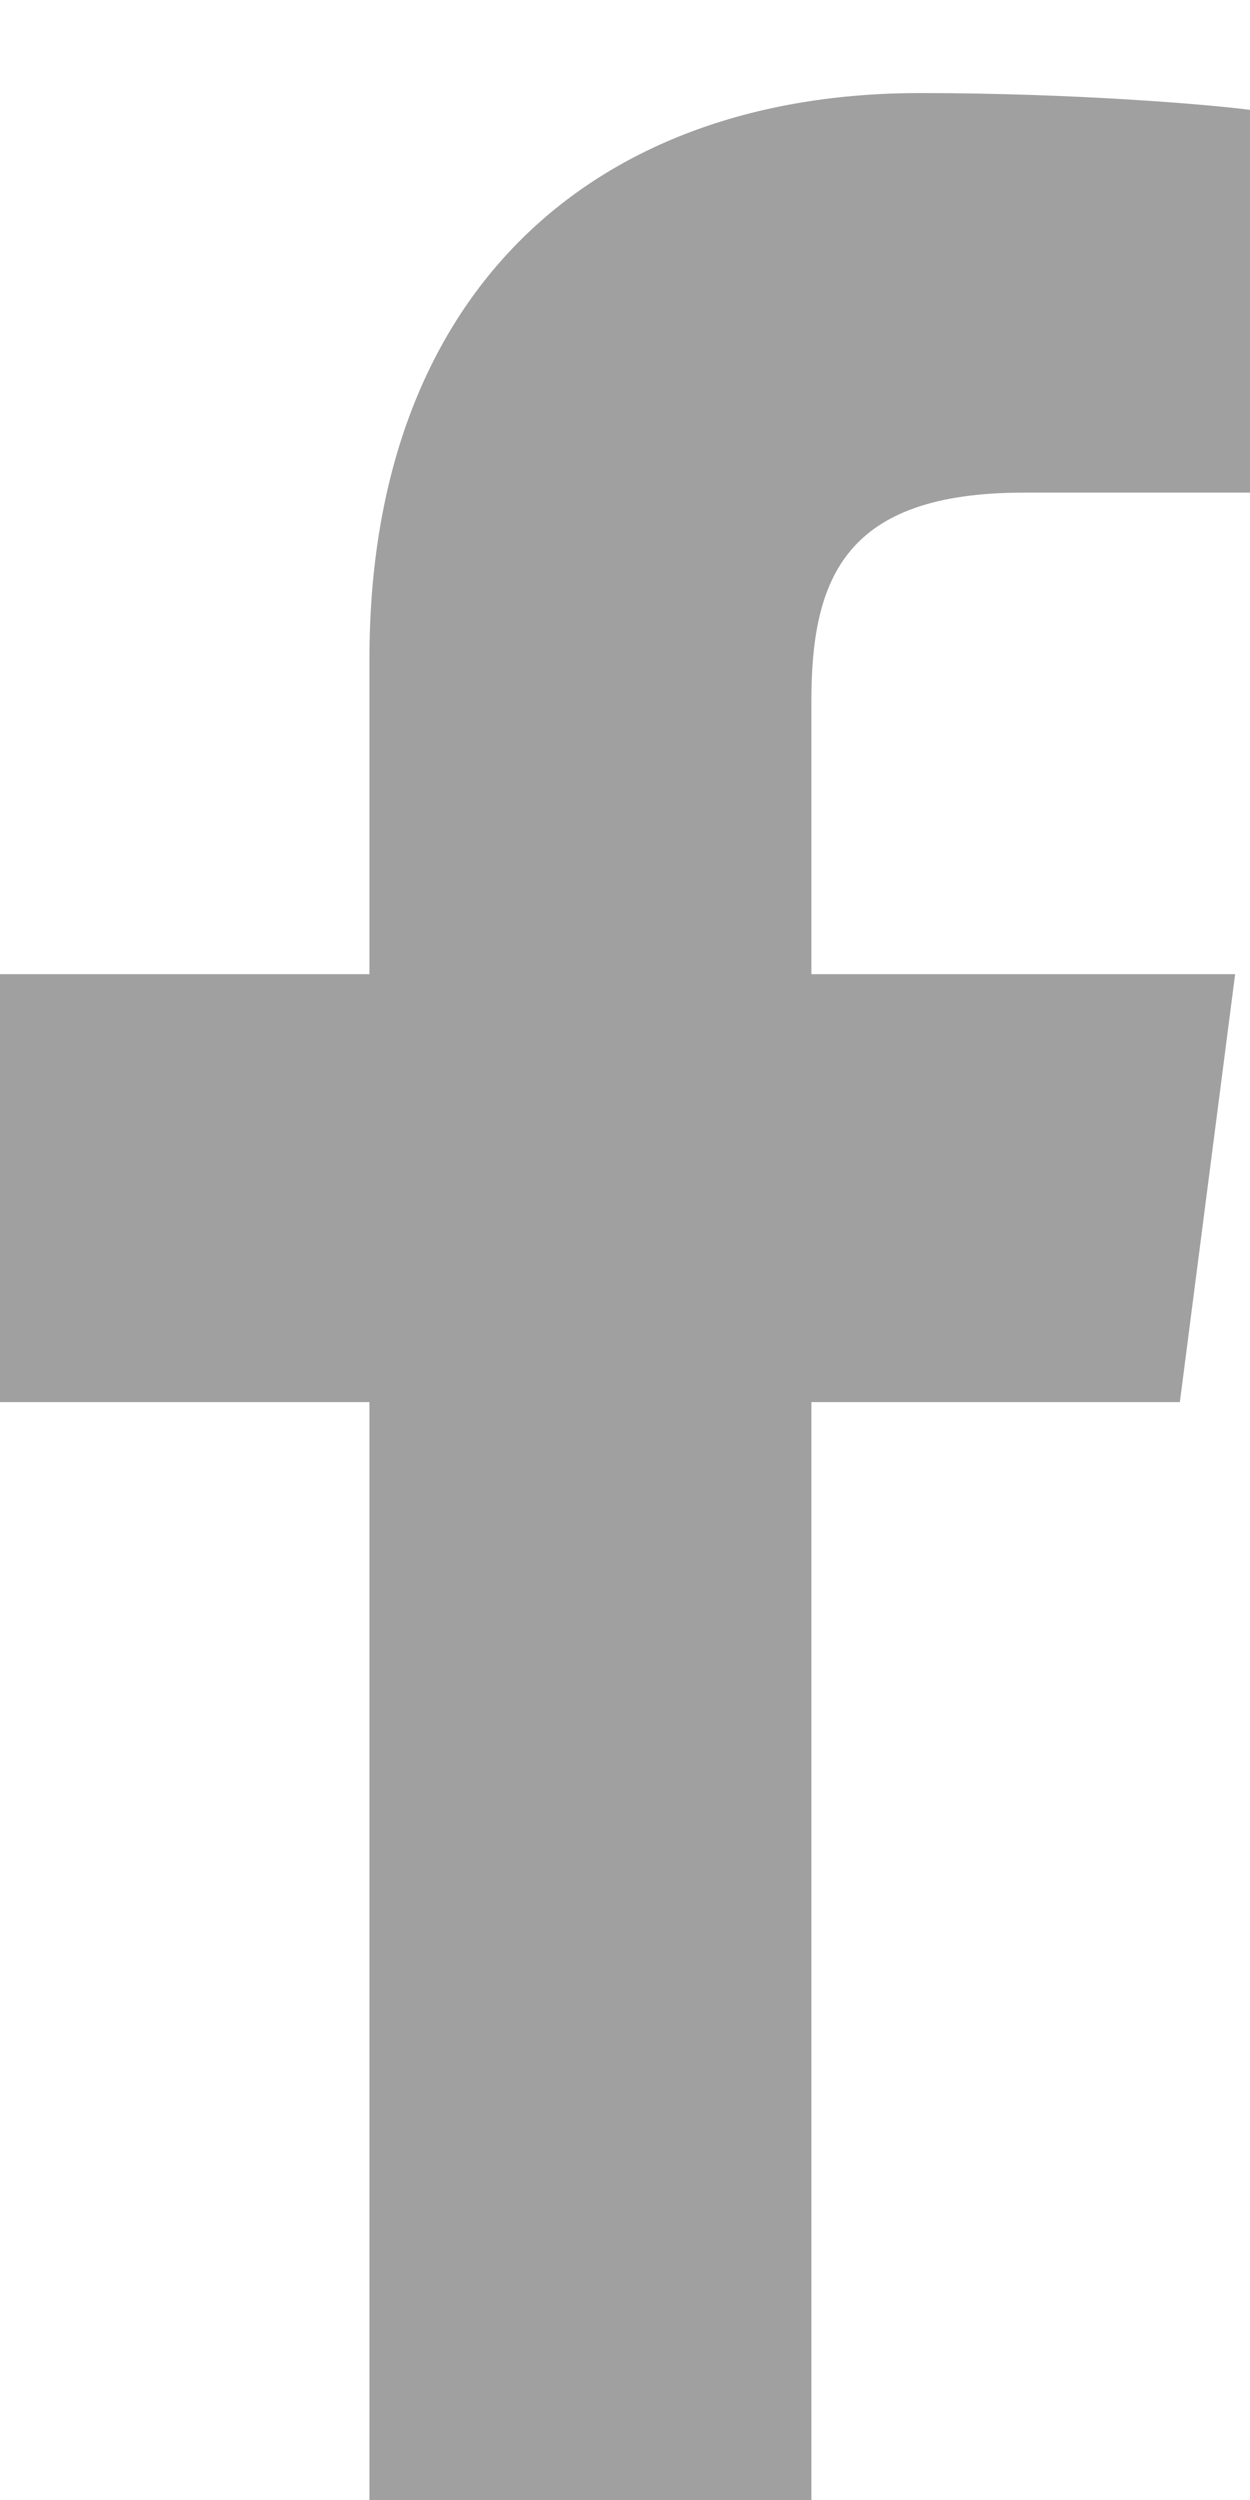 <?xml version="1.0" encoding="UTF-8"?>
<svg width="9px" height="18px" viewBox="0 0 9 18" version="1.1" xmlns="http://www.w3.org/2000/svg" xmlns:xlink="http://www.w3.org/1999/xlink">
    <!-- Generator: Sketch 49.3 (51167) - http://www.bohemiancoding.com/sketch -->
    <title>Fill 1</title>
    <desc>Created with Sketch.</desc>
    <defs></defs>
    <g id="Page-1" stroke="none" stroke-width="1" fill="none" fill-rule="evenodd">
        <g id="Desktop" transform="translate(-1027, -97)" fill="#A0A0A0">
            <path d="M1035.495,107.095 L1035.893,104.014 L1032.842,104.014 L1032.842,102.047 C1032.842,101.155 1033.09,100.547 1034.369,100.547 L1036,100.547 L1036,97.791 C1035.718,97.754 1034.75,97.67 1033.623,97.67 C1031.271,97.67 1029.66,99.105 1029.66,101.742 L1029.66,104.014 L1027,104.014 L1027,107.095 L1029.66,107.095 L1029.66,115 L1032.842,115 L1032.842,107.095 L1035.495,107.095 Z" id="Fill-1"></path>
        </g>
    </g>
</svg>